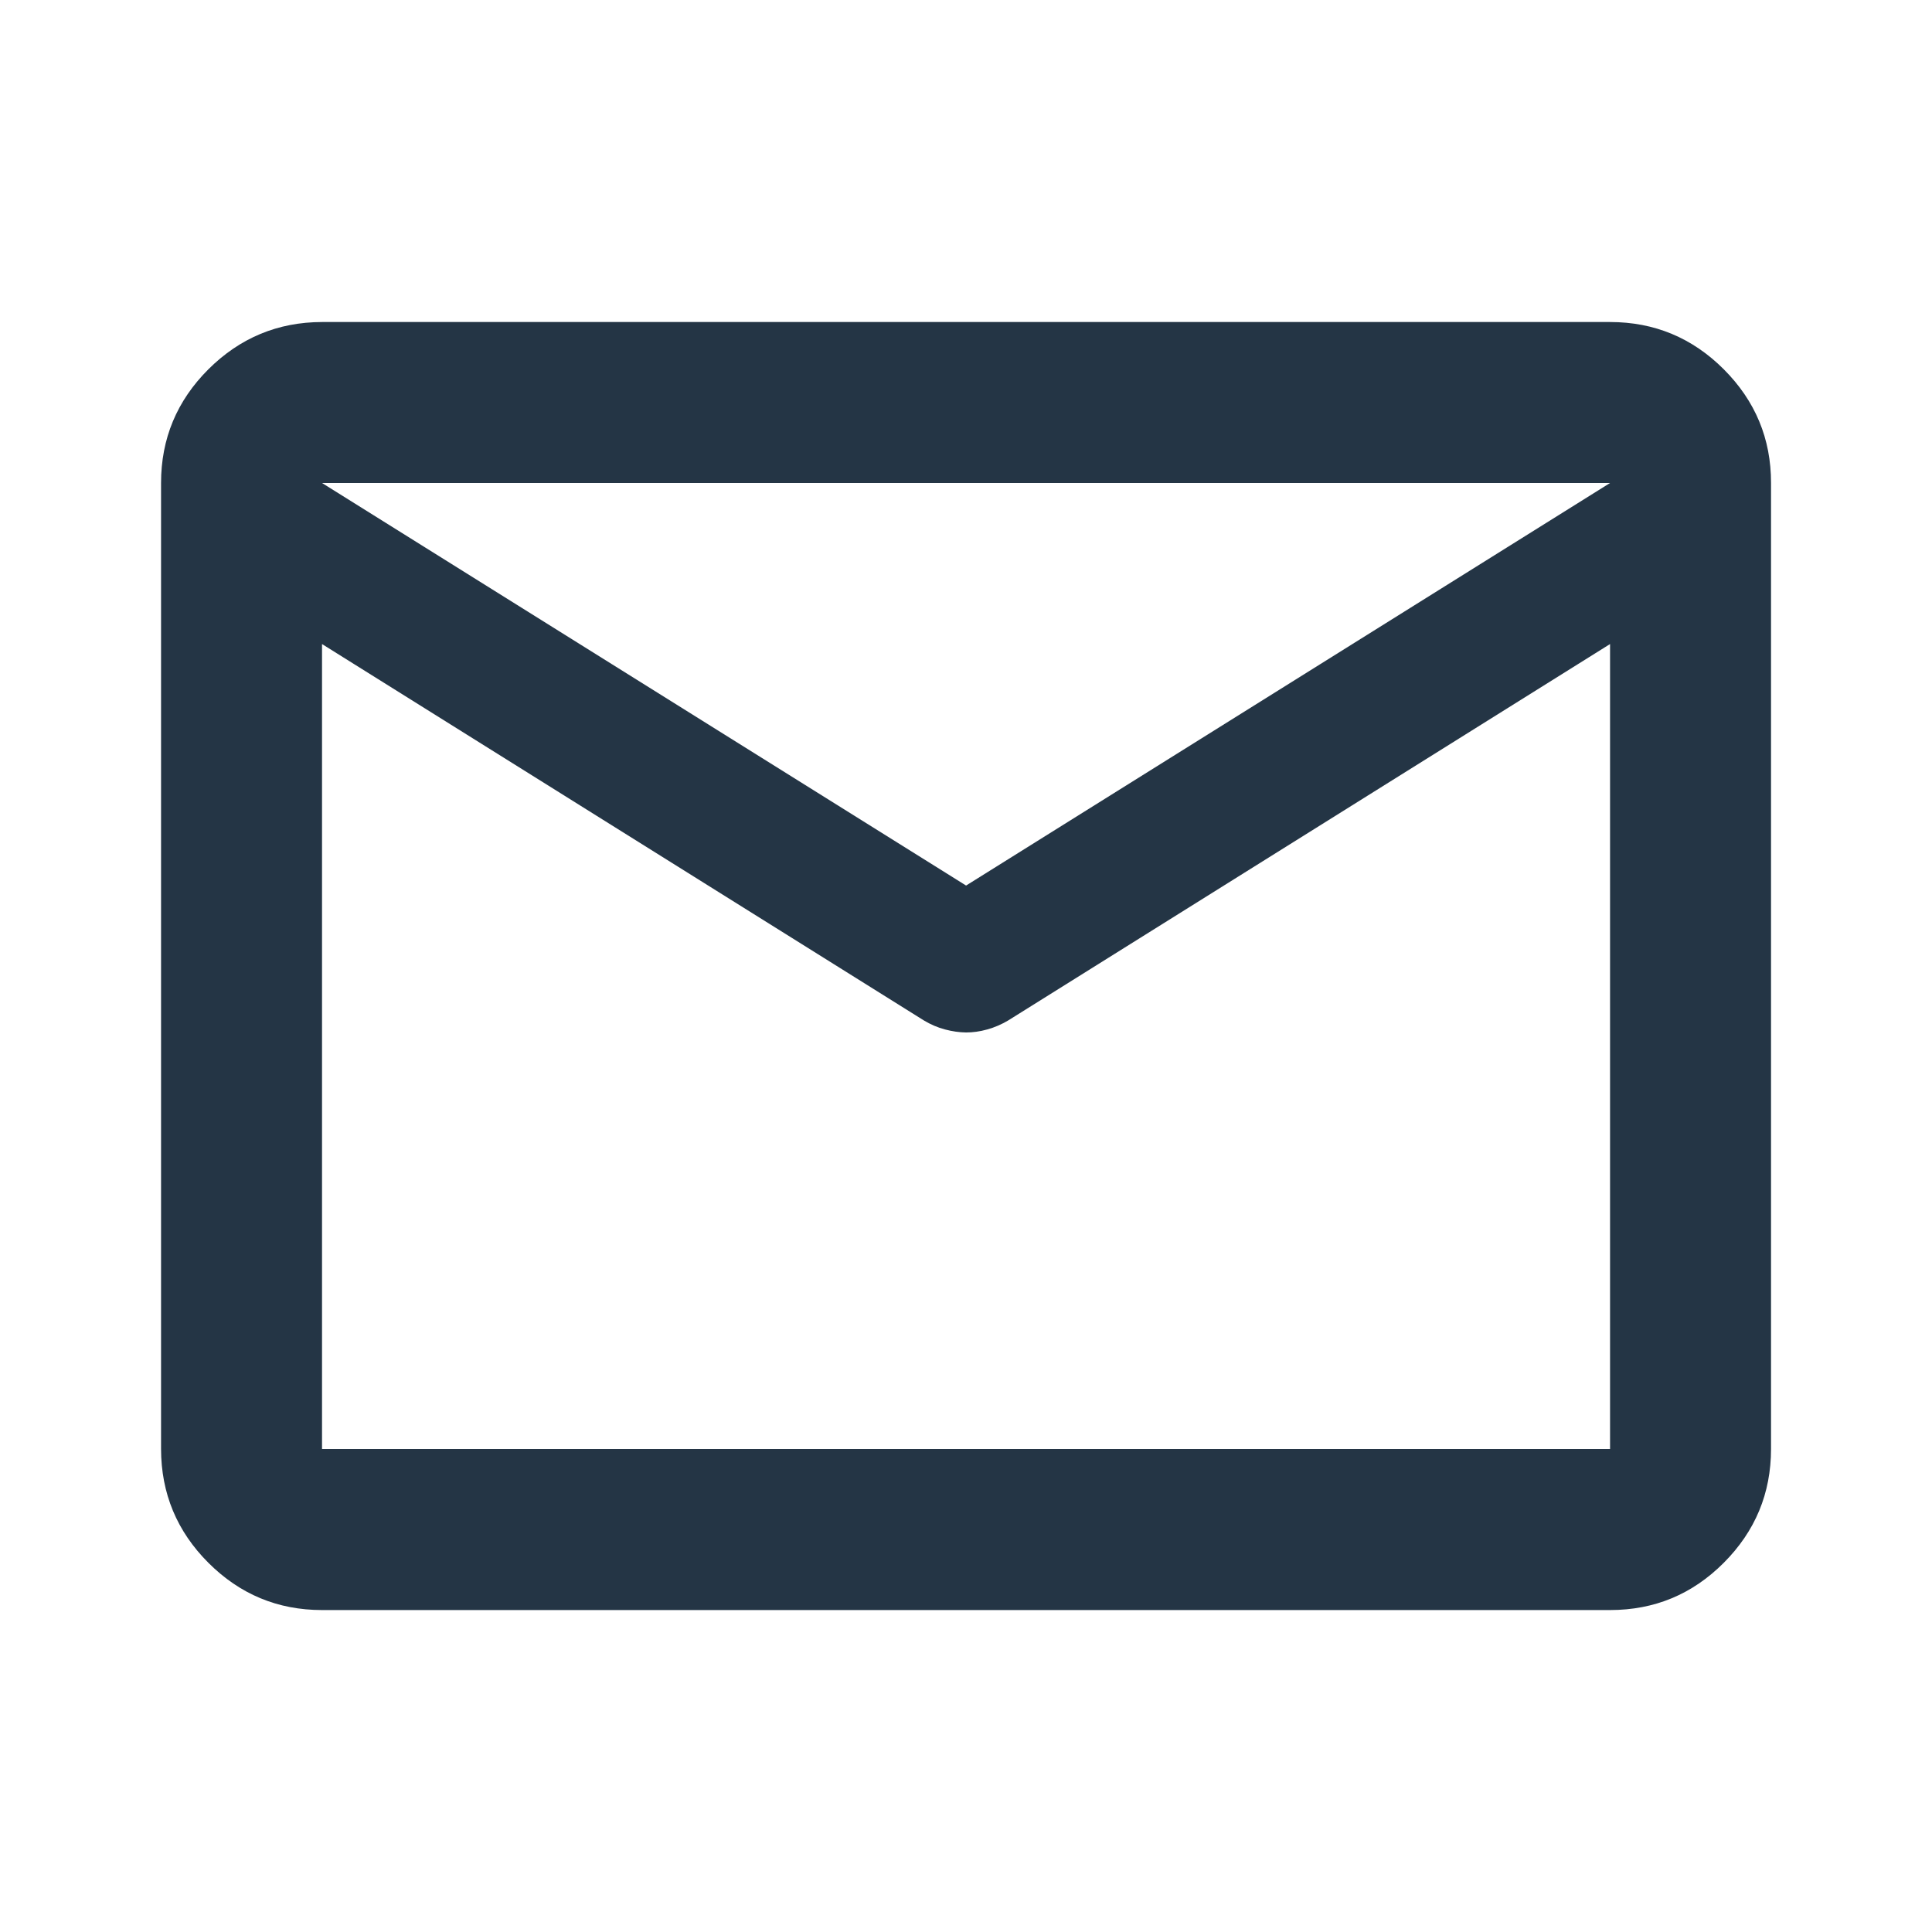 <?xml version="1.0" encoding="UTF-8"?> <svg xmlns="http://www.w3.org/2000/svg" width="25" height="25" viewBox="0 0 25 25" fill="none"><path d="M4.167 20.834C3.594 20.834 3.104 20.63 2.696 20.222C2.289 19.815 2.085 19.324 2.084 18.75V6.25C2.084 5.677 2.288 5.187 2.696 4.779C3.105 4.372 3.595 4.168 4.167 4.167H20.834C21.407 4.167 21.898 4.371 22.306 4.779C22.714 5.188 22.918 5.678 22.917 6.25V18.75C22.917 19.323 22.713 19.814 22.306 20.222C21.898 20.631 21.408 20.834 20.834 20.834H4.167ZM20.834 8.334L13.047 13.204C12.961 13.255 12.87 13.295 12.775 13.321C12.68 13.348 12.588 13.36 12.501 13.36C12.413 13.359 12.322 13.346 12.228 13.321C12.133 13.296 12.042 13.257 11.954 13.204L4.167 8.334V18.75H20.834V8.334ZM12.501 11.459L20.834 6.25H4.167L12.501 11.459ZM4.167 8.594V7.058V7.084V7.071V8.594Z" fill="#243545"></path></svg> 